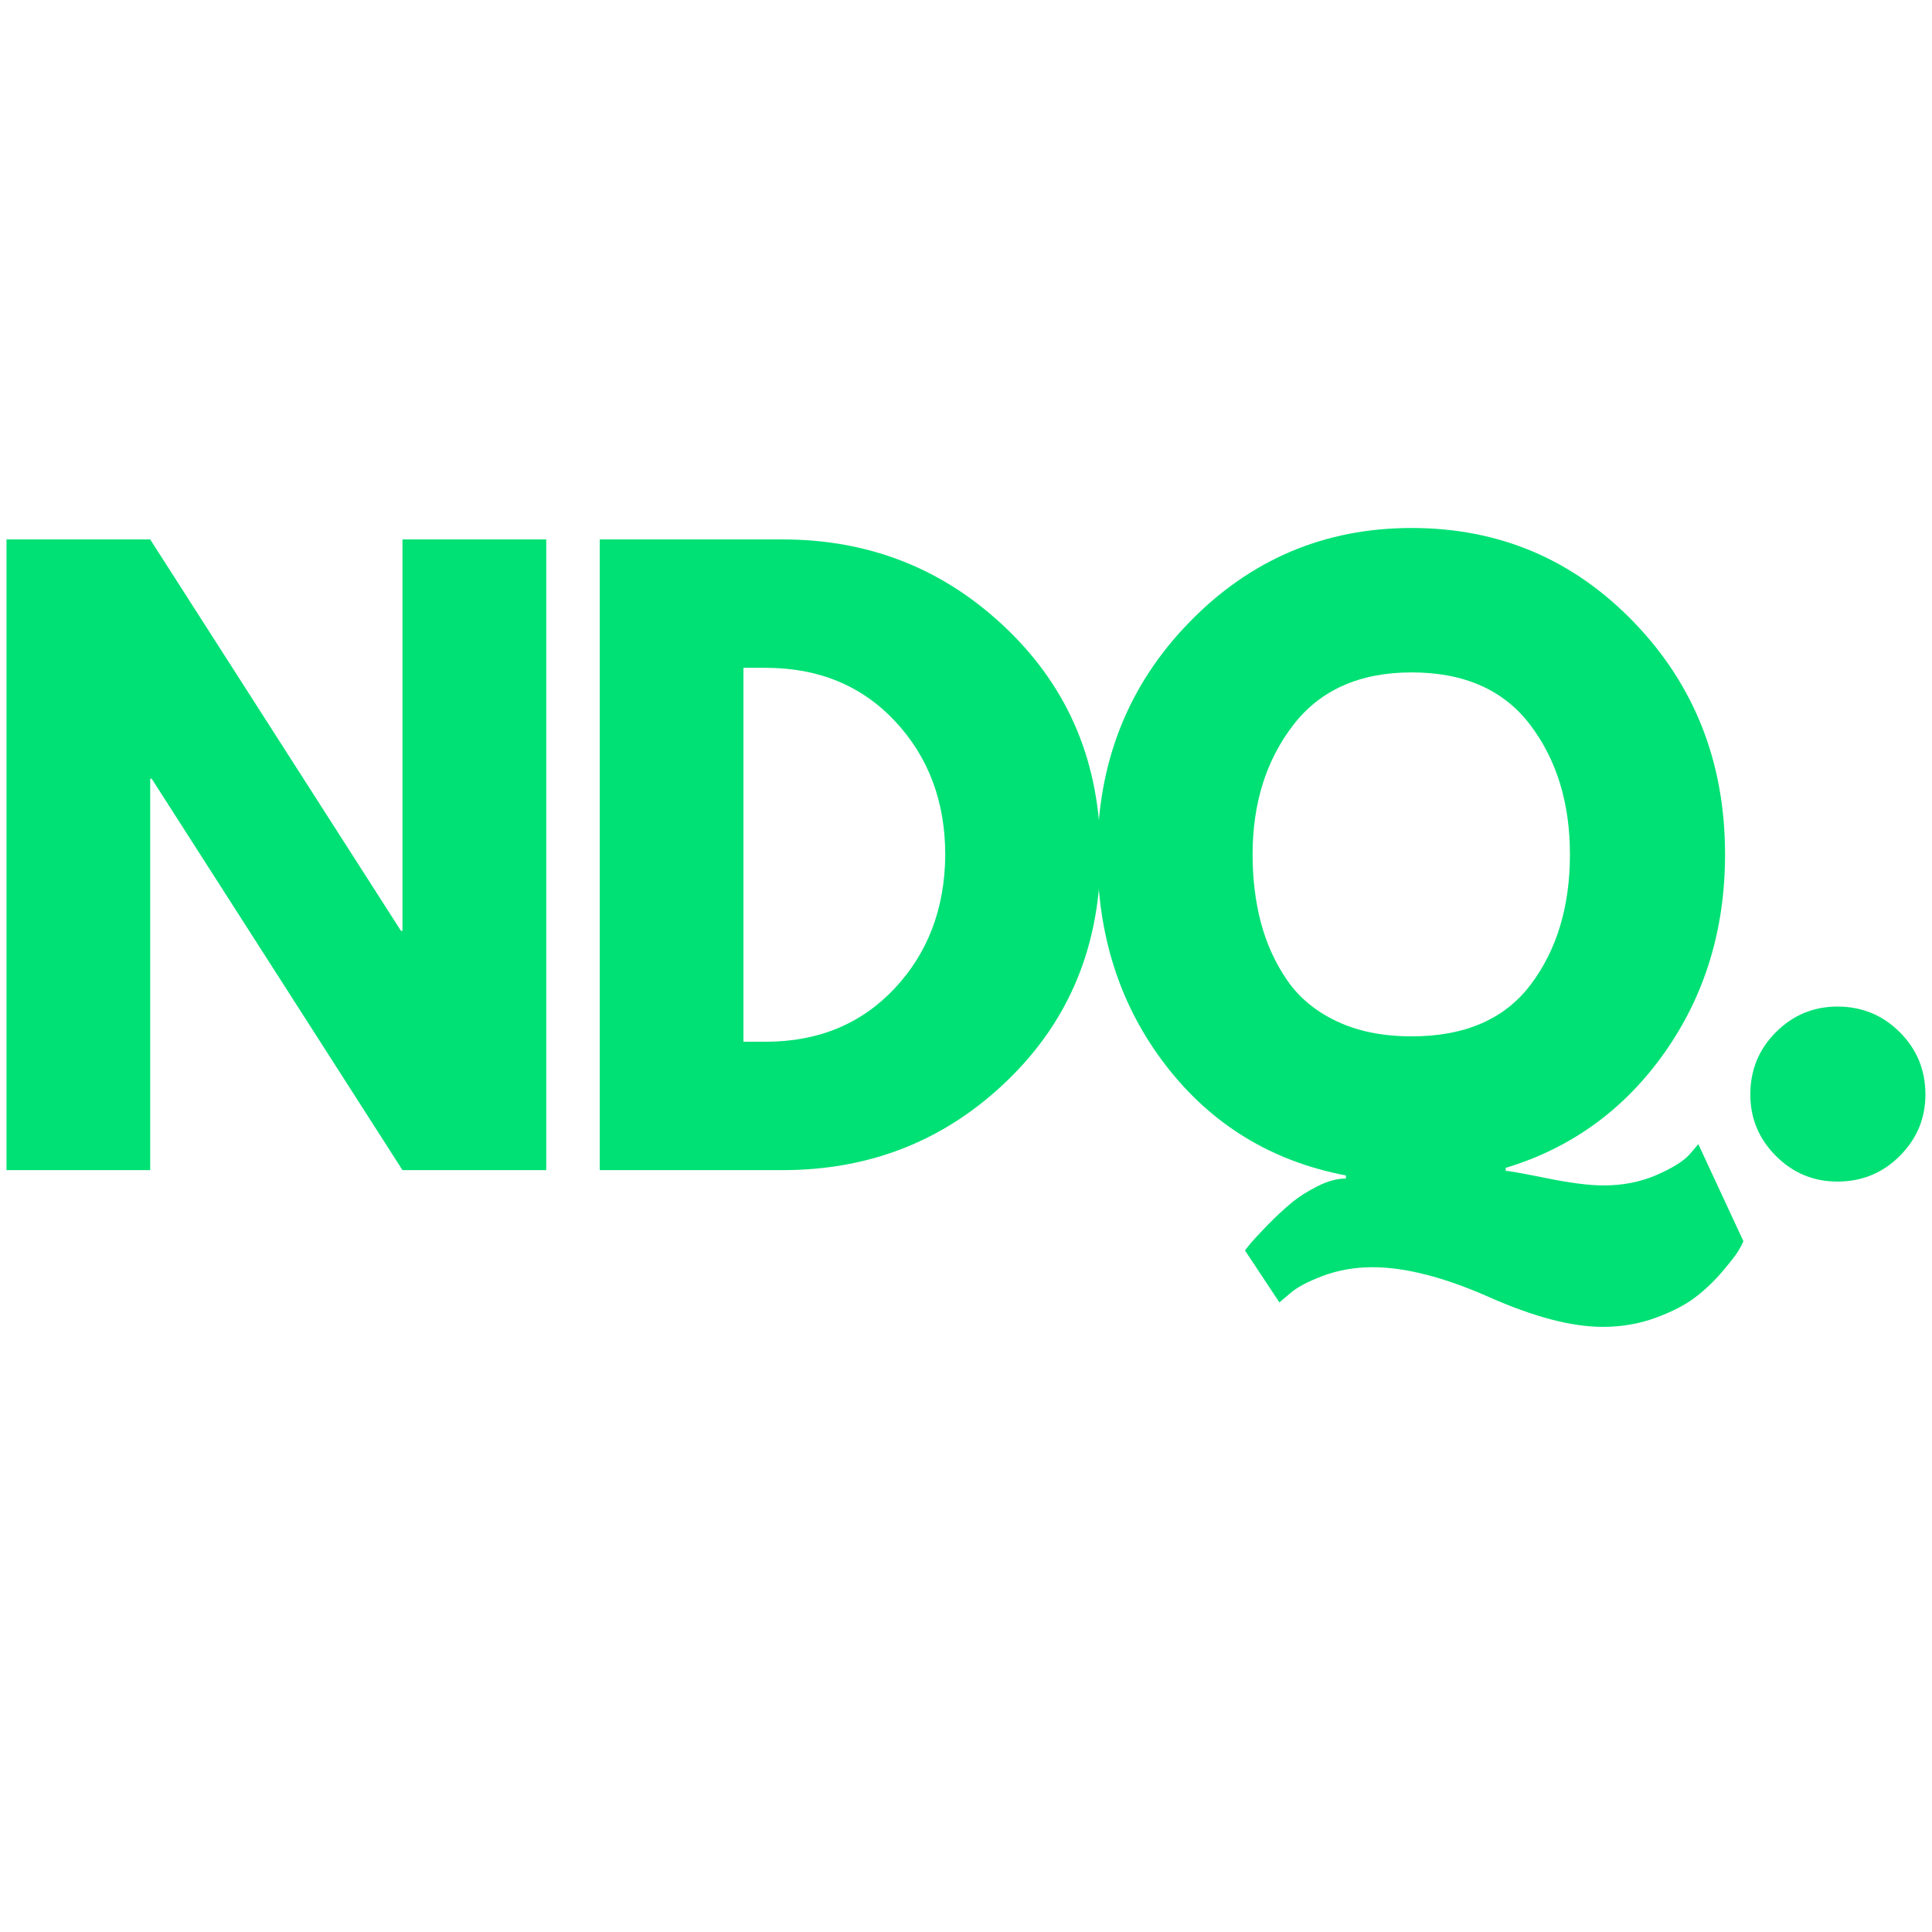 <svg xmlns="http://www.w3.org/2000/svg" xmlns:xlink="http://www.w3.org/1999/xlink" width="500" zoomAndPan="magnify" viewBox="0 0 375 375" height="500" preserveAspectRatio="xMidYMid meet" version="1.0"><defs><g/></defs><g fill="#00e175" fill-opacity="1"><g transform="translate(-7.645, 227.123)"><g><path d="M 36.797 -75.969 L 36.797 0 L 8.906 0 L 8.906 -122.422 L 36.797 -122.422 L 85.469 -46.453 L 85.766 -46.453 L 85.766 -122.422 L 113.672 -122.422 L 113.672 0 L 85.766 0 L 37.094 -75.969 Z M 36.797 -75.969 "/></g></g></g><g fill="#00e175" fill-opacity="1"><g transform="translate(107.505, 227.123)"><g><path d="M 8.906 -122.422 L 44.375 -122.422 C 61.383 -122.422 75.922 -116.609 87.984 -104.984 C 100.055 -93.359 106.094 -78.789 106.094 -61.281 C 106.094 -43.676 100.082 -29.062 88.062 -17.438 C 76.051 -5.812 61.488 0 44.375 0 L 8.906 0 Z M 36.797 -24.922 L 41.109 -24.922 C 51.297 -24.922 59.629 -28.359 66.109 -35.234 C 72.586 -42.117 75.875 -50.754 75.969 -61.141 C 75.969 -71.523 72.727 -80.18 66.25 -87.109 C 59.77 -94.035 51.391 -97.5 41.109 -97.5 L 36.797 -97.5 Z M 36.797 -24.922 "/></g></g></g><g fill="#00e175" fill-opacity="1"><g transform="translate(209.597, 227.123)"><g><path d="M 38.734 25.672 L 32.047 15.578 C 32.348 15.18 32.742 14.688 33.234 14.094 C 33.734 13.5 34.773 12.383 36.359 10.75 C 37.941 9.125 39.473 7.691 40.953 6.453 C 42.441 5.211 44.176 4.098 46.156 3.109 C 48.133 2.117 49.961 1.625 51.641 1.625 L 51.641 1.031 C 37.191 -1.727 25.539 -8.848 16.688 -20.328 C 7.832 -31.805 3.406 -45.457 3.406 -61.281 C 3.406 -79.094 9.344 -94.102 21.219 -106.312 C 33.094 -118.531 47.488 -124.641 64.406 -124.641 C 81.414 -124.641 95.805 -118.531 107.578 -106.312 C 119.348 -94.102 125.234 -79.094 125.234 -61.281 C 125.234 -46.738 121.328 -33.926 113.516 -22.844 C 105.703 -11.77 95.414 -4.301 82.656 -0.438 L 82.656 0.141 C 83.25 0.141 85.867 0.609 90.516 1.547 C 95.172 2.492 98.879 2.969 101.641 2.969 C 105.398 2.969 108.812 2.301 111.875 0.969 C 114.945 -0.363 117.078 -1.676 118.266 -2.969 L 120.047 -5.047 L 128.797 13.797 C 128.598 14.297 128.273 14.914 127.828 15.656 C 127.391 16.395 126.379 17.703 124.797 19.578 C 123.211 21.461 121.457 23.145 119.531 24.625 C 117.602 26.113 115.031 27.453 111.812 28.641 C 108.594 29.828 105.156 30.422 101.5 30.422 C 95.469 30.422 88.098 28.488 79.391 24.625 C 70.68 20.77 63.16 18.844 56.828 18.844 C 53.367 18.844 50.129 19.41 47.109 20.547 C 44.098 21.691 41.945 22.859 40.656 24.047 Z M 33.531 -61.281 C 33.531 -56.531 34.07 -52.102 35.156 -48 C 36.25 -43.895 37.957 -40.16 40.281 -36.797 C 42.613 -33.43 45.832 -30.785 49.938 -28.859 C 54.039 -26.93 58.863 -25.969 64.406 -25.969 C 74.789 -25.969 82.504 -29.332 87.547 -36.062 C 92.598 -42.789 95.125 -51.195 95.125 -61.281 C 95.125 -71.27 92.551 -79.656 87.406 -86.438 C 82.258 -93.219 74.594 -96.609 64.406 -96.609 C 54.312 -96.609 46.641 -93.191 41.391 -86.359 C 36.148 -79.535 33.531 -71.176 33.531 -61.281 Z M 33.531 -61.281 "/></g></g></g><g fill="#00e175" fill-opacity="1"><g transform="translate(330.831, 227.123)"><g><path d="M 25.812 -31.75 C 30.562 -31.75 34.594 -30.094 37.906 -26.781 C 41.227 -23.469 42.891 -19.438 42.891 -14.688 C 42.891 -10.039 41.227 -6.062 37.906 -2.75 C 34.594 0.562 30.562 2.219 25.812 2.219 C 21.164 2.219 17.188 0.562 13.875 -2.75 C 10.562 -6.062 8.906 -10.039 8.906 -14.688 C 8.906 -19.438 10.562 -23.469 13.875 -26.781 C 17.188 -30.094 21.164 -31.75 25.812 -31.75 Z M 25.812 -31.75 "/></g></g></g></svg>